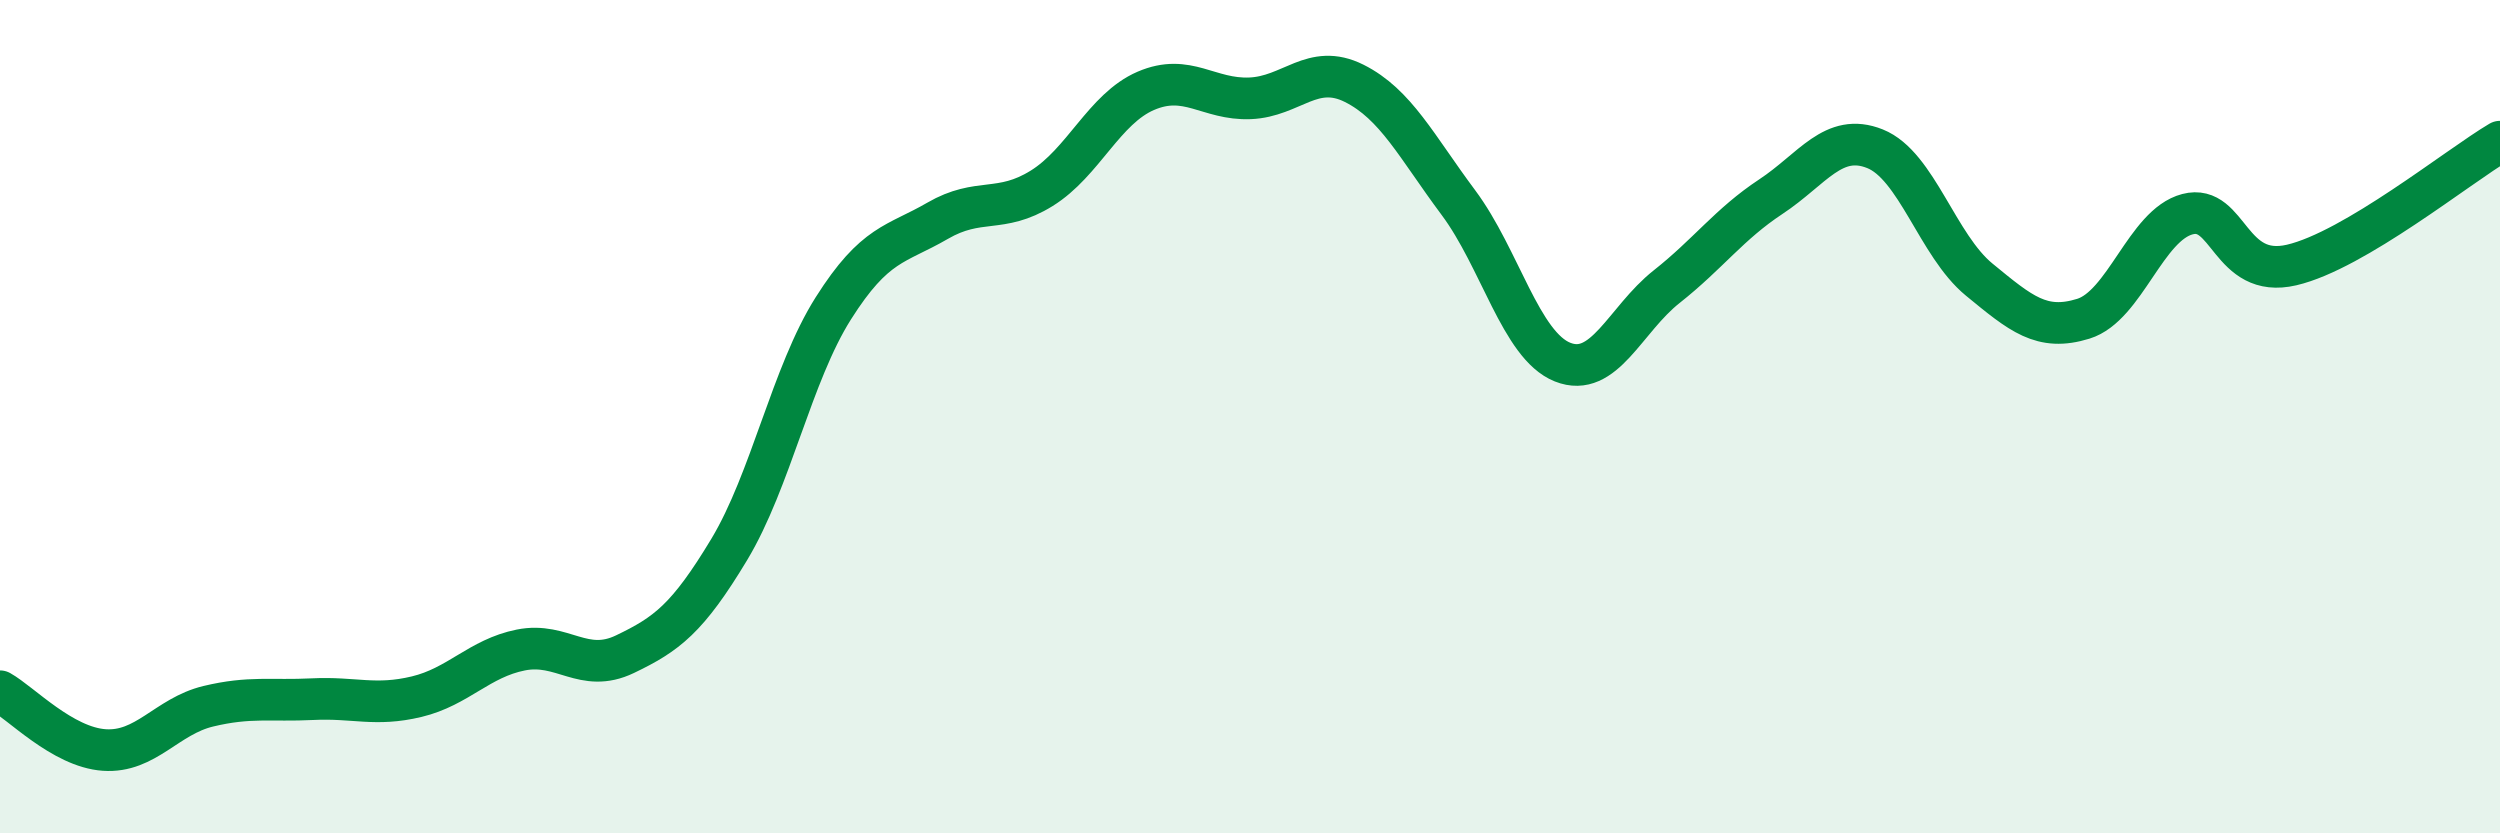 
    <svg width="60" height="20" viewBox="0 0 60 20" xmlns="http://www.w3.org/2000/svg">
      <path
        d="M 0,16.59 C 0.5,16.87 1.5,17.93 2.5,18 C 3.5,18.07 4,17.19 5,16.95 C 6,16.71 6.5,16.83 7.5,16.78 C 8.5,16.73 9,16.96 10,16.72 C 11,16.48 11.5,15.8 12.5,15.6 C 13.5,15.4 14,16.18 15,15.7 C 16,15.22 16.5,14.85 17.5,13.19 C 18.5,11.53 19,8.98 20,7.4 C 21,5.82 21.5,5.88 22.5,5.3 C 23.5,4.72 24,5.14 25,4.52 C 26,3.9 26.5,2.61 27.5,2.18 C 28.5,1.75 29,2.4 30,2.36 C 31,2.32 31.5,1.5 32.5,2 C 33.5,2.5 34,3.52 35,4.86 C 36,6.2 36.5,8.29 37.5,8.69 C 38.5,9.09 39,7.67 40,6.88 C 41,6.09 41.5,5.38 42.5,4.72 C 43.5,4.06 44,3.17 45,3.57 C 46,3.97 46.5,5.89 47.5,6.71 C 48.5,7.53 49,7.96 50,7.65 C 51,7.34 51.5,5.4 52.5,5.14 C 53.5,4.88 53.5,6.71 55,6.36 C 56.5,6.01 59,3.99 60,3.4L60 20L0 20Z"
        fill="#008740"
        opacity="0.1"
        stroke-linecap="round"
        stroke-linejoin="round"
      />
      <path
        d="M 0,16.59 C 0.5,16.87 1.5,17.93 2.5,18 C 3.5,18.07 4,17.19 5,16.95 C 6,16.71 6.5,16.83 7.5,16.78 C 8.5,16.73 9,16.96 10,16.72 C 11,16.48 11.5,15.8 12.5,15.6 C 13.5,15.4 14,16.18 15,15.7 C 16,15.22 16.5,14.85 17.5,13.19 C 18.5,11.53 19,8.98 20,7.4 C 21,5.82 21.5,5.88 22.5,5.3 C 23.5,4.72 24,5.14 25,4.52 C 26,3.9 26.5,2.61 27.5,2.18 C 28.5,1.75 29,2.4 30,2.36 C 31,2.32 31.5,1.5 32.5,2 C 33.5,2.5 34,3.52 35,4.86 C 36,6.2 36.5,8.29 37.5,8.69 C 38.5,9.09 39,7.67 40,6.88 C 41,6.09 41.5,5.38 42.5,4.72 C 43.5,4.06 44,3.17 45,3.57 C 46,3.97 46.5,5.89 47.5,6.71 C 48.5,7.53 49,7.96 50,7.65 C 51,7.34 51.5,5.4 52.5,5.14 C 53.5,4.88 53.5,6.71 55,6.36 C 56.5,6.01 59,3.99 60,3.4"
        stroke="#008740"
        stroke-width="1"
        fill="none"
        stroke-linecap="round"
        stroke-linejoin="round"
      />
    </svg>
  